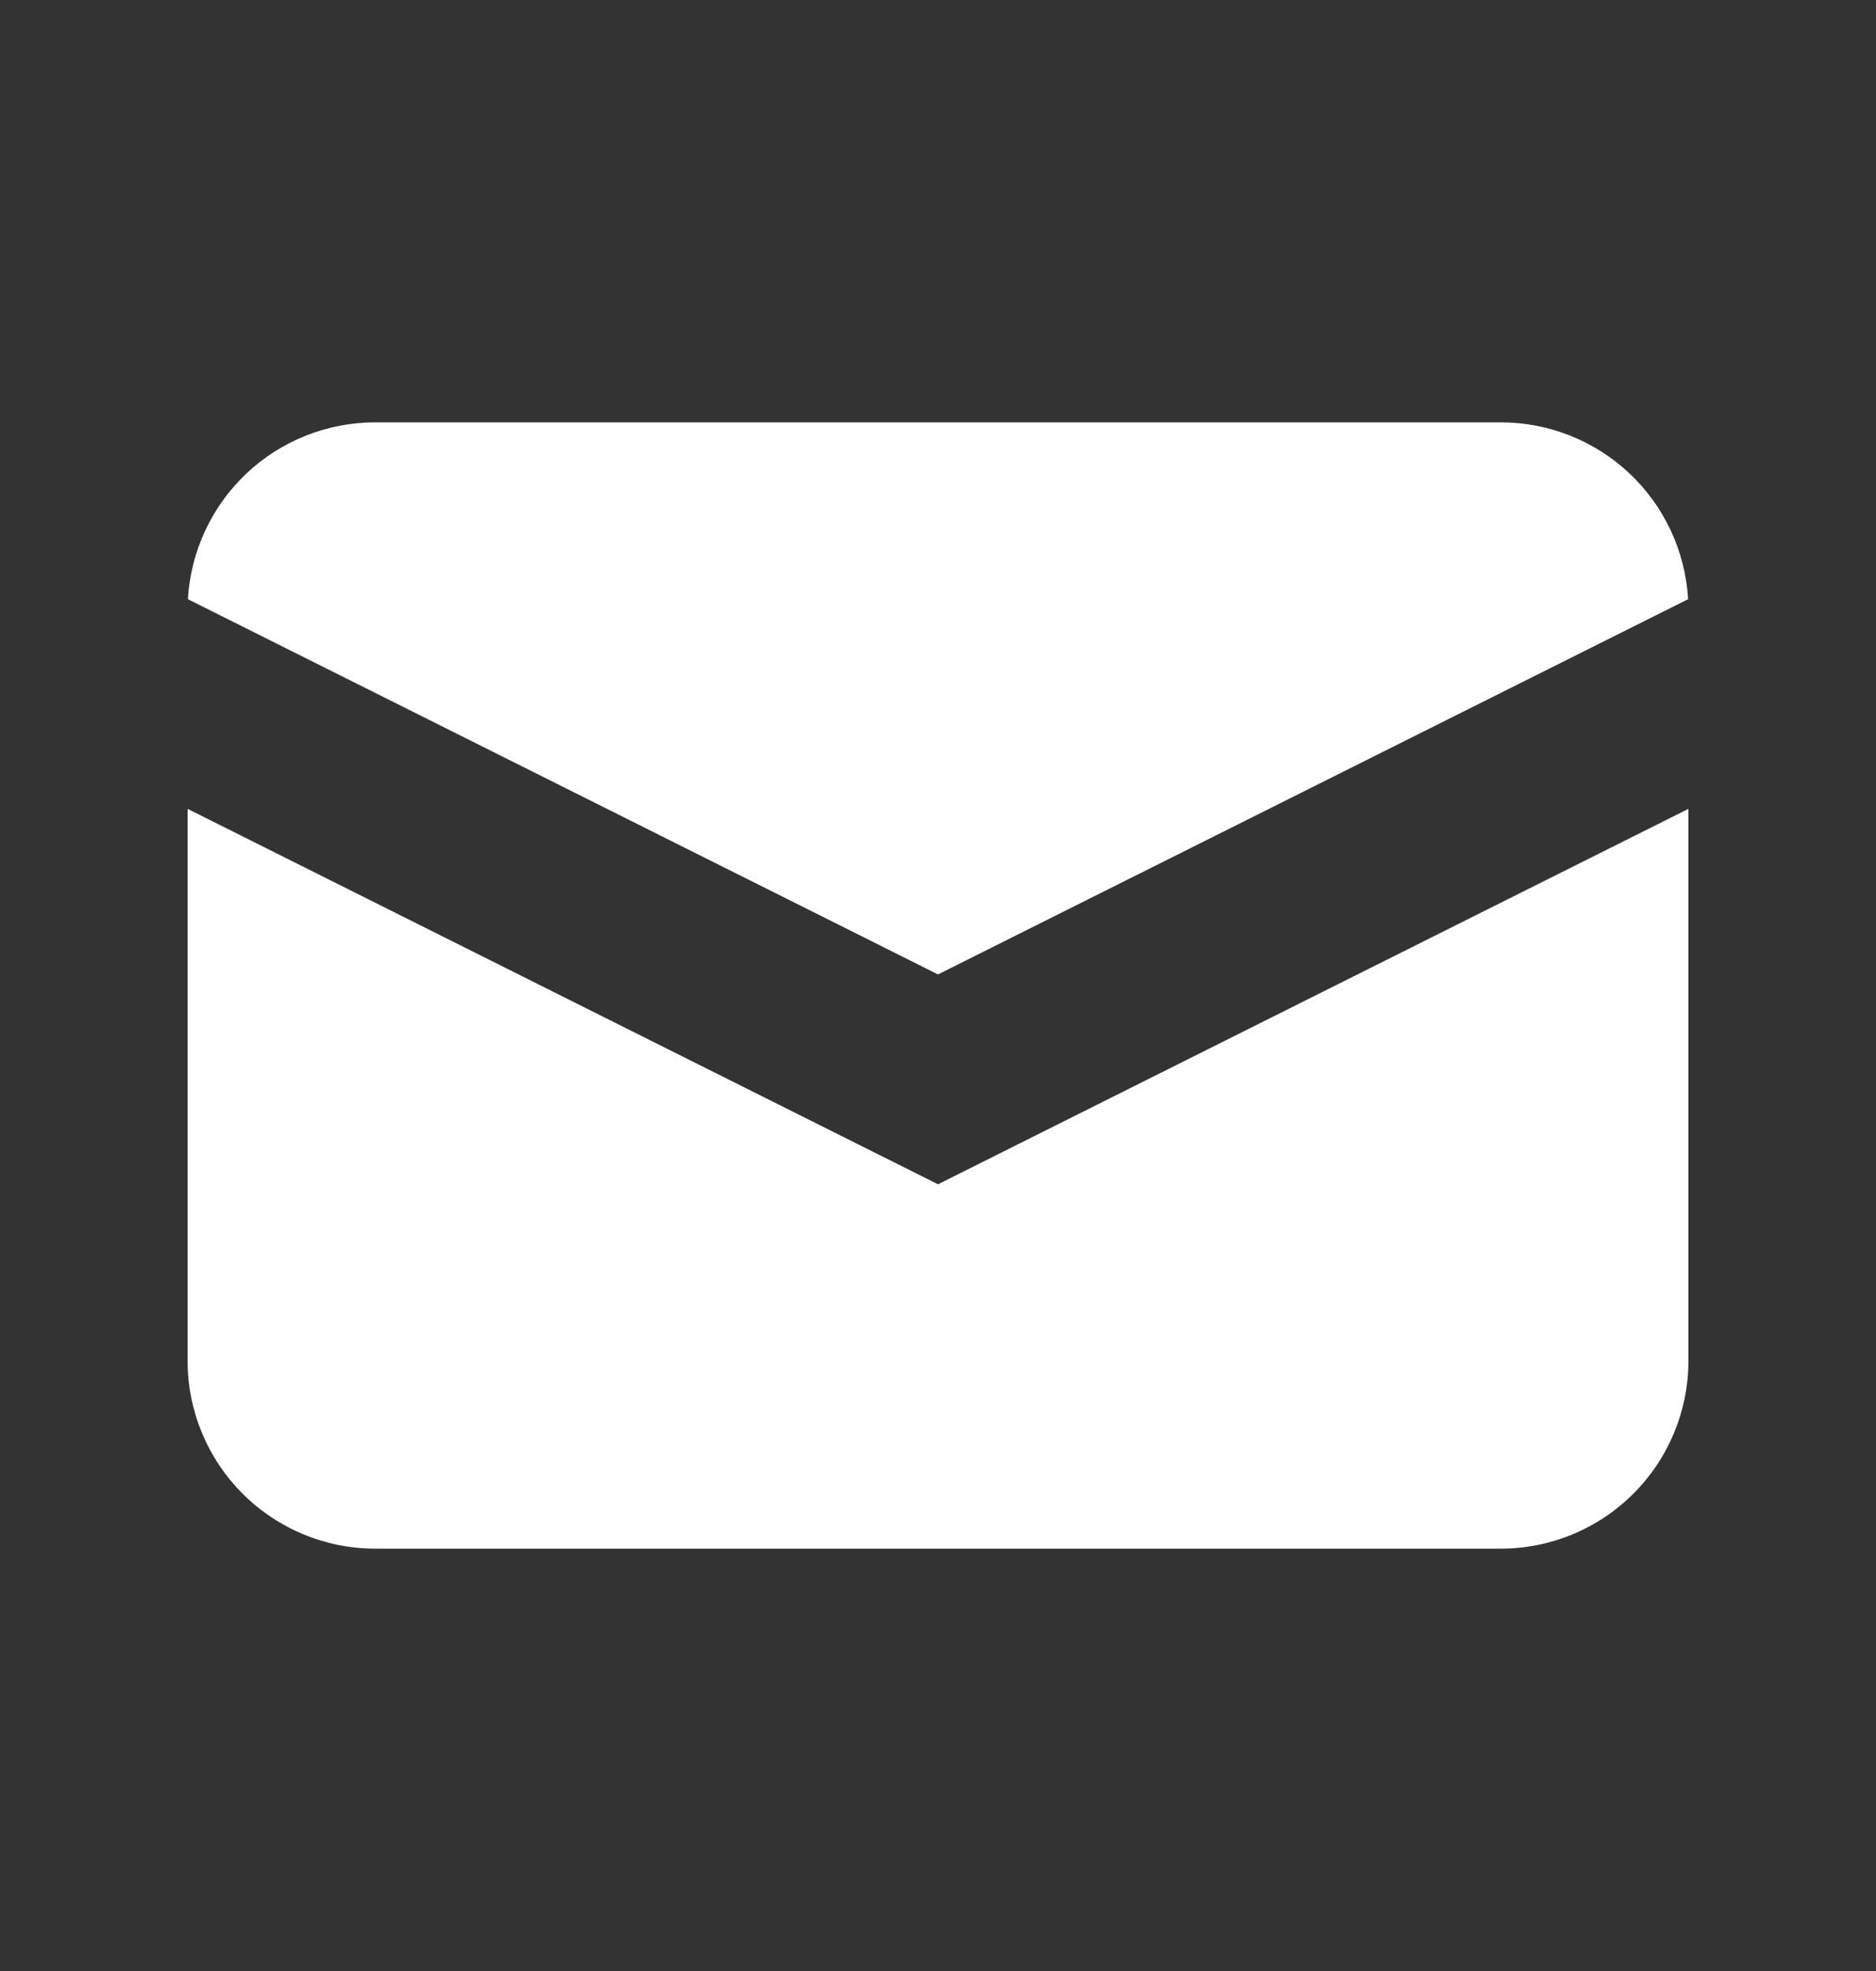 <svg width="20" height="21" viewBox="0 0 20 21" fill="none" xmlns="http://www.w3.org/2000/svg">
<rect x="0" y="0" width="20" height="21" fill="#333333" stroke="none"/>
<path d="M2.003 6.384L10 10.382L17.997 6.384C17.967 5.874 17.744 5.395 17.373 5.045C17.002 4.695 16.51 4.5 16 4.5H4C3.49 4.5 2.998 4.695 2.627 5.045C2.256 5.395 2.033 5.874 2.003 6.384Z" fill="white"/>
<path d="M18 8.618L10 12.618L2 8.618V14.5C2 15.03 2.211 15.539 2.586 15.914C2.961 16.289 3.47 16.5 4 16.5H16C16.53 16.5 17.039 16.289 17.414 15.914C17.789 15.539 18 15.03 18 14.5V8.618Z" fill="white"/>
</svg>
